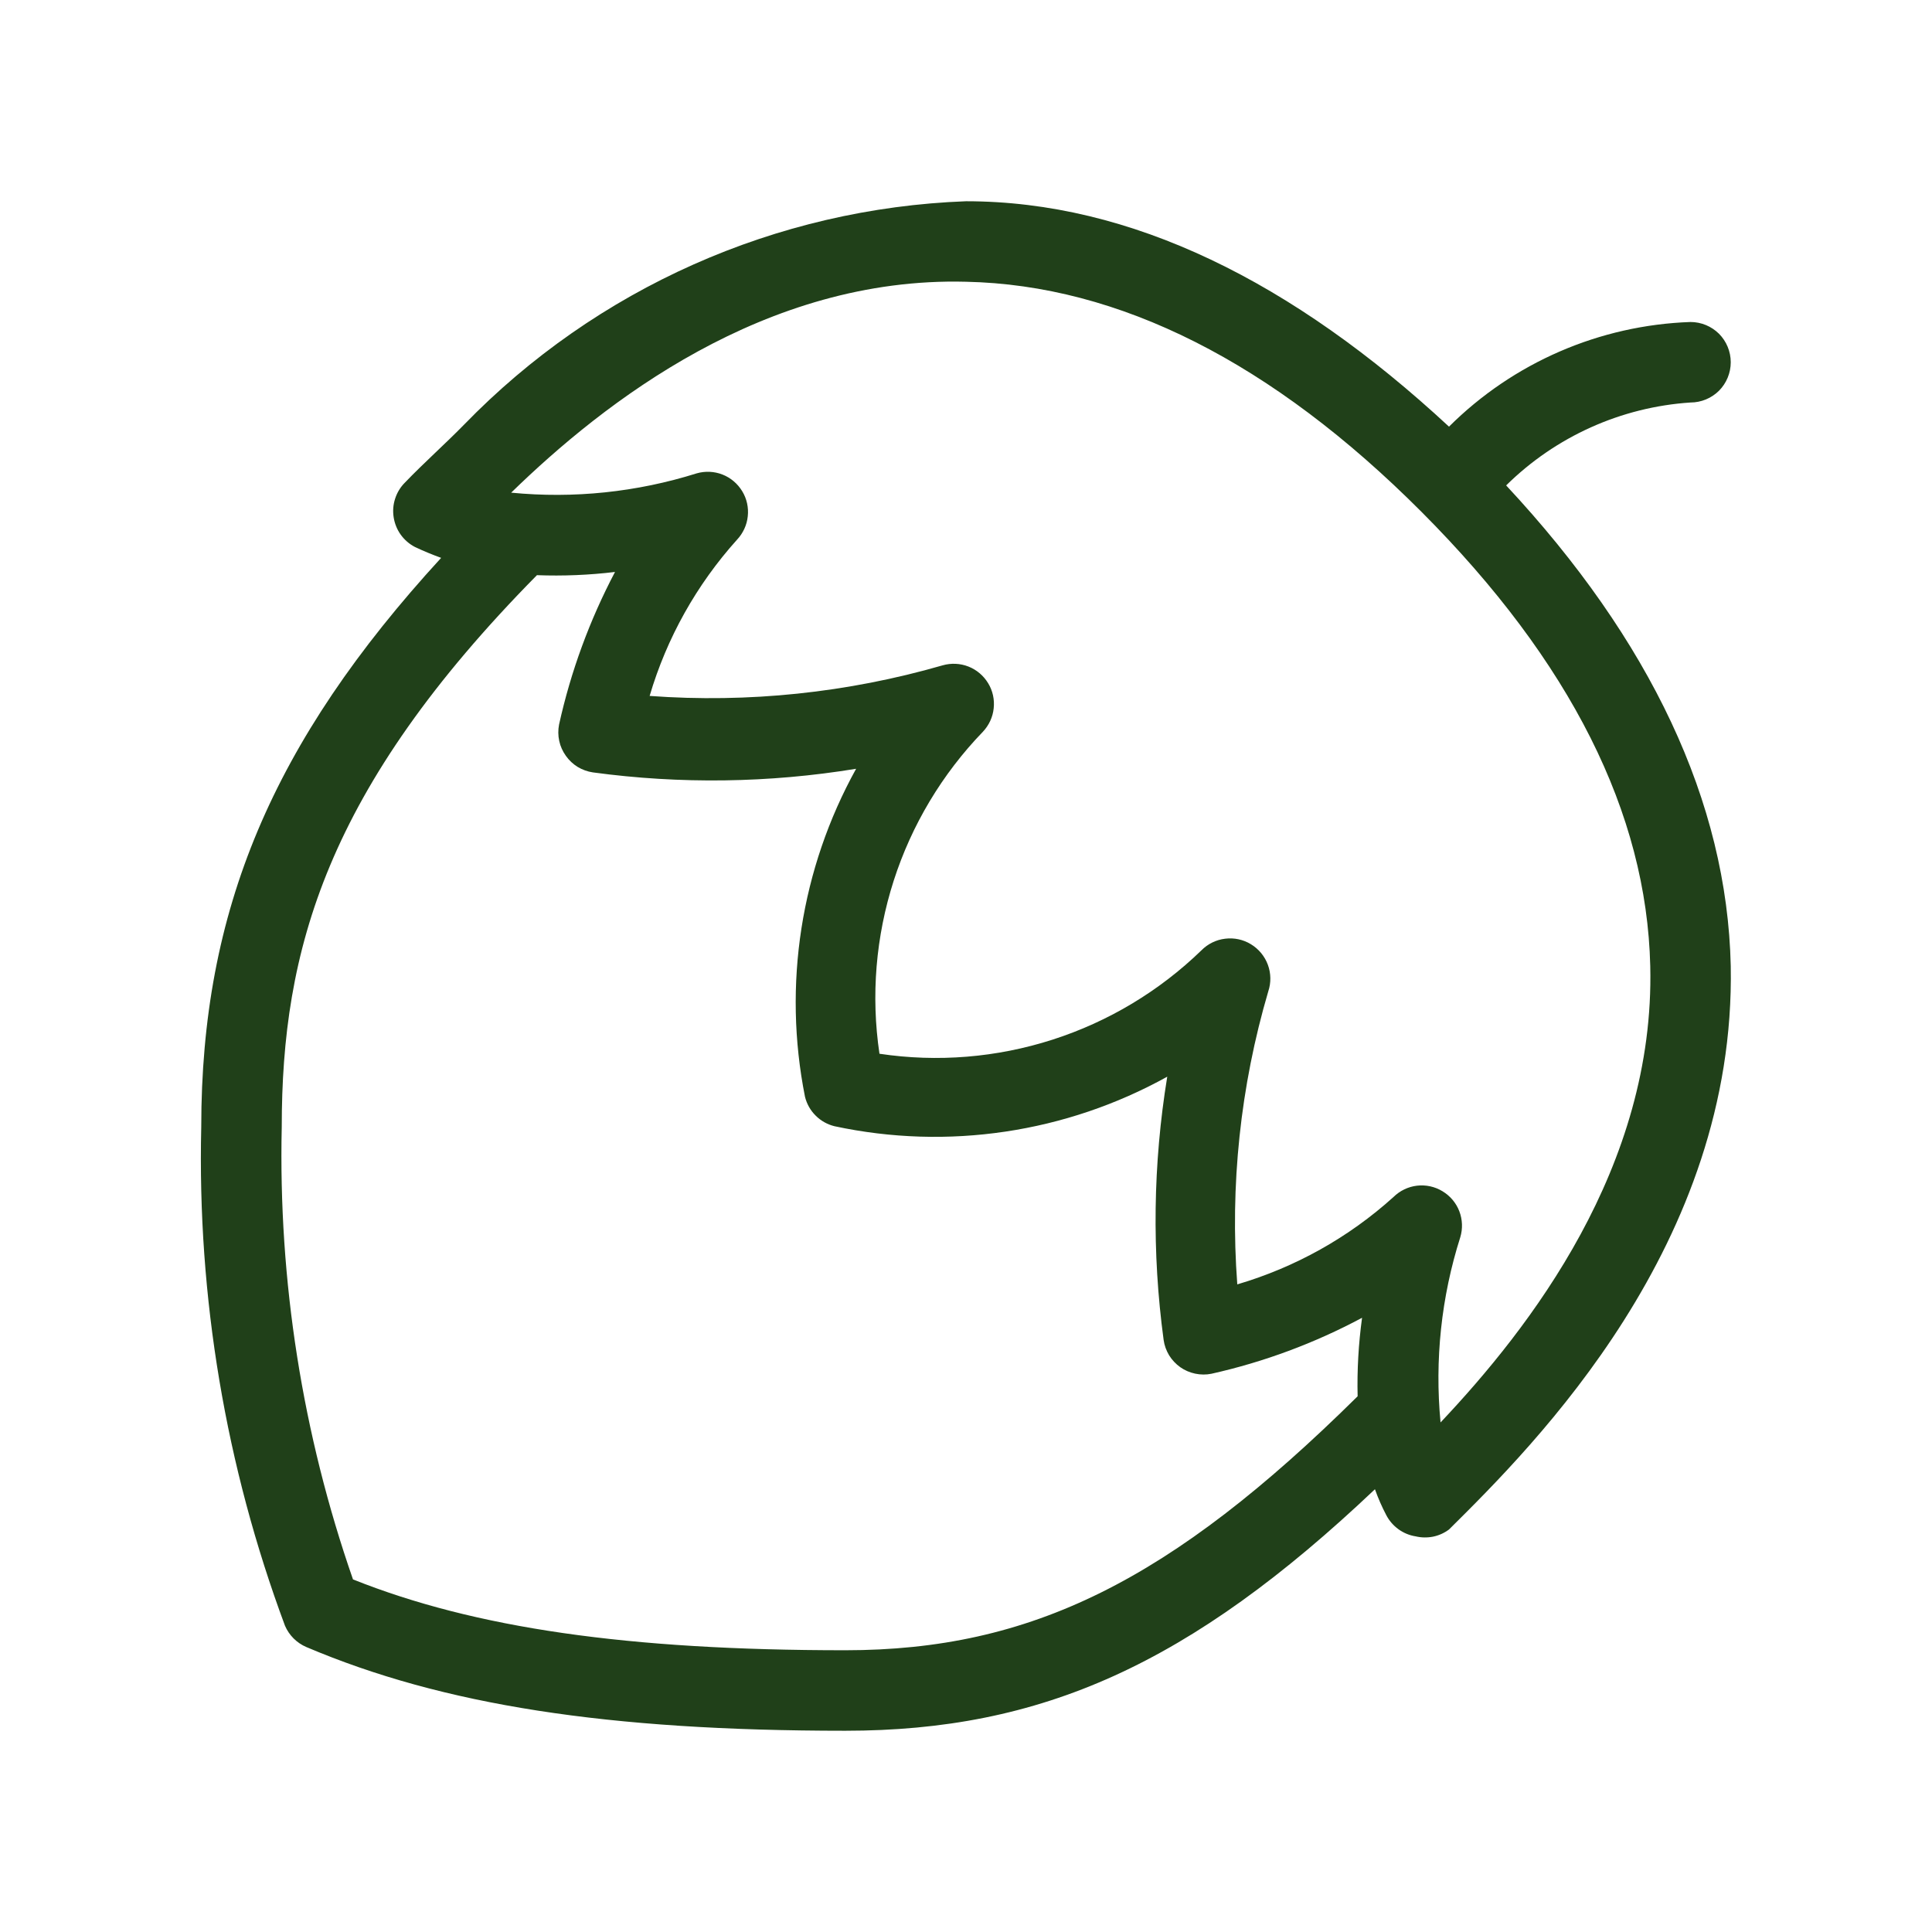 <svg width="24" height="24" viewBox="0 0 24 24" fill="none" xmlns="http://www.w3.org/2000/svg">
<path d="M21 5C21.133 5 21.26 4.947 21.354 4.854C21.447 4.76 21.5 4.633 21.5 4.5C21.5 4.367 21.447 4.24 21.354 4.146C21.26 4.053 21.133 4 21 4C19.872 4.039 18.8 4.503 18 5.3C16.06 3.5 14.05 2.5 12 2.5C9.642 2.588 7.409 3.582 5.765 5.275C5.525 5.52 5.265 5.75 5.03 5.995C4.974 6.051 4.933 6.119 4.909 6.193C4.884 6.268 4.878 6.347 4.89 6.425C4.902 6.503 4.932 6.578 4.978 6.642C5.024 6.706 5.085 6.759 5.155 6.795C5.26 6.845 5.37 6.89 5.48 6.93C3.38 9.22 2.5 11.315 2.5 14C2.45 16.112 2.803 18.215 3.54 20.195C3.591 20.314 3.686 20.409 3.805 20.46C5.5 21.18 7.545 21.5 10.5 21.5C12.935 21.5 14.78 20.68 17.08 18.5C17.119 18.61 17.166 18.717 17.22 18.82C17.256 18.89 17.308 18.95 17.371 18.996C17.434 19.042 17.508 19.073 17.585 19.085C17.656 19.102 17.73 19.103 17.802 19.089C17.874 19.074 17.941 19.044 18 19C19.07 17.94 21.565 15.455 21.5 12C21.455 9.96 20.5 7.95 18.71 6.03C19.325 5.423 20.138 5.057 21 5ZM16.865 17.345C14.545 19.64 12.805 20.5 10.5 20.5C7.8 20.5 5.9 20.225 4.385 19.62C3.757 17.815 3.457 15.911 3.5 14C3.5 11.815 4.045 9.805 6.67 7.145C6.994 7.157 7.318 7.144 7.64 7.105C7.325 7.703 7.091 8.34 6.945 9C6.932 9.067 6.932 9.137 6.947 9.204C6.961 9.271 6.99 9.334 7.03 9.39C7.069 9.445 7.119 9.492 7.176 9.527C7.234 9.562 7.298 9.585 7.365 9.595C8.451 9.742 9.553 9.727 10.635 9.55C9.948 10.791 9.723 12.234 10 13.625C10.022 13.713 10.067 13.794 10.132 13.858C10.196 13.923 10.277 13.968 10.365 13.99C11.772 14.292 13.241 14.073 14.5 13.375C14.323 14.457 14.308 15.559 14.455 16.645C14.464 16.713 14.488 16.777 14.523 16.836C14.559 16.894 14.606 16.944 14.662 16.984C14.717 17.023 14.781 17.05 14.847 17.064C14.914 17.078 14.983 17.079 15.05 17.065C15.702 16.919 16.331 16.685 16.92 16.37C16.876 16.693 16.857 17.019 16.865 17.345ZM17.895 17.67C17.821 16.895 17.904 16.112 18.14 15.37C18.172 15.264 18.168 15.15 18.128 15.046C18.088 14.942 18.014 14.855 17.919 14.798C17.824 14.74 17.712 14.716 17.602 14.729C17.492 14.742 17.389 14.792 17.31 14.87C16.753 15.373 16.09 15.743 15.37 15.955C15.278 14.728 15.408 13.495 15.755 12.315C15.791 12.208 15.789 12.091 15.75 11.985C15.711 11.879 15.637 11.789 15.54 11.73C15.444 11.671 15.331 11.647 15.219 11.661C15.108 11.674 15.004 11.725 14.925 11.805C14.402 12.312 13.769 12.692 13.075 12.915C12.381 13.138 11.646 13.198 10.925 13.09C10.818 12.369 10.879 11.634 11.102 10.94C11.325 10.247 11.704 9.614 12.21 9.09C12.285 9.01 12.333 8.908 12.344 8.799C12.356 8.69 12.332 8.58 12.275 8.487C12.218 8.393 12.132 8.32 12.03 8.28C11.928 8.24 11.815 8.235 11.71 8.265C10.529 8.606 9.296 8.735 8.07 8.645C8.282 7.926 8.653 7.263 9.155 6.705C9.23 6.625 9.278 6.523 9.289 6.414C9.301 6.305 9.277 6.195 9.22 6.102C9.163 6.008 9.077 5.935 8.975 5.895C8.873 5.855 8.76 5.85 8.655 5.88C7.911 6.114 7.127 6.196 6.35 6.12C7.5 5 9.5 3.435 12 3.5C13.9 3.54 15.805 4.5 17.66 6.36C19.515 8.22 20.455 10.105 20.5 12C20.56 14.5 19 16.5 17.895 17.67Z" fill="#204019"/>
</svg>
